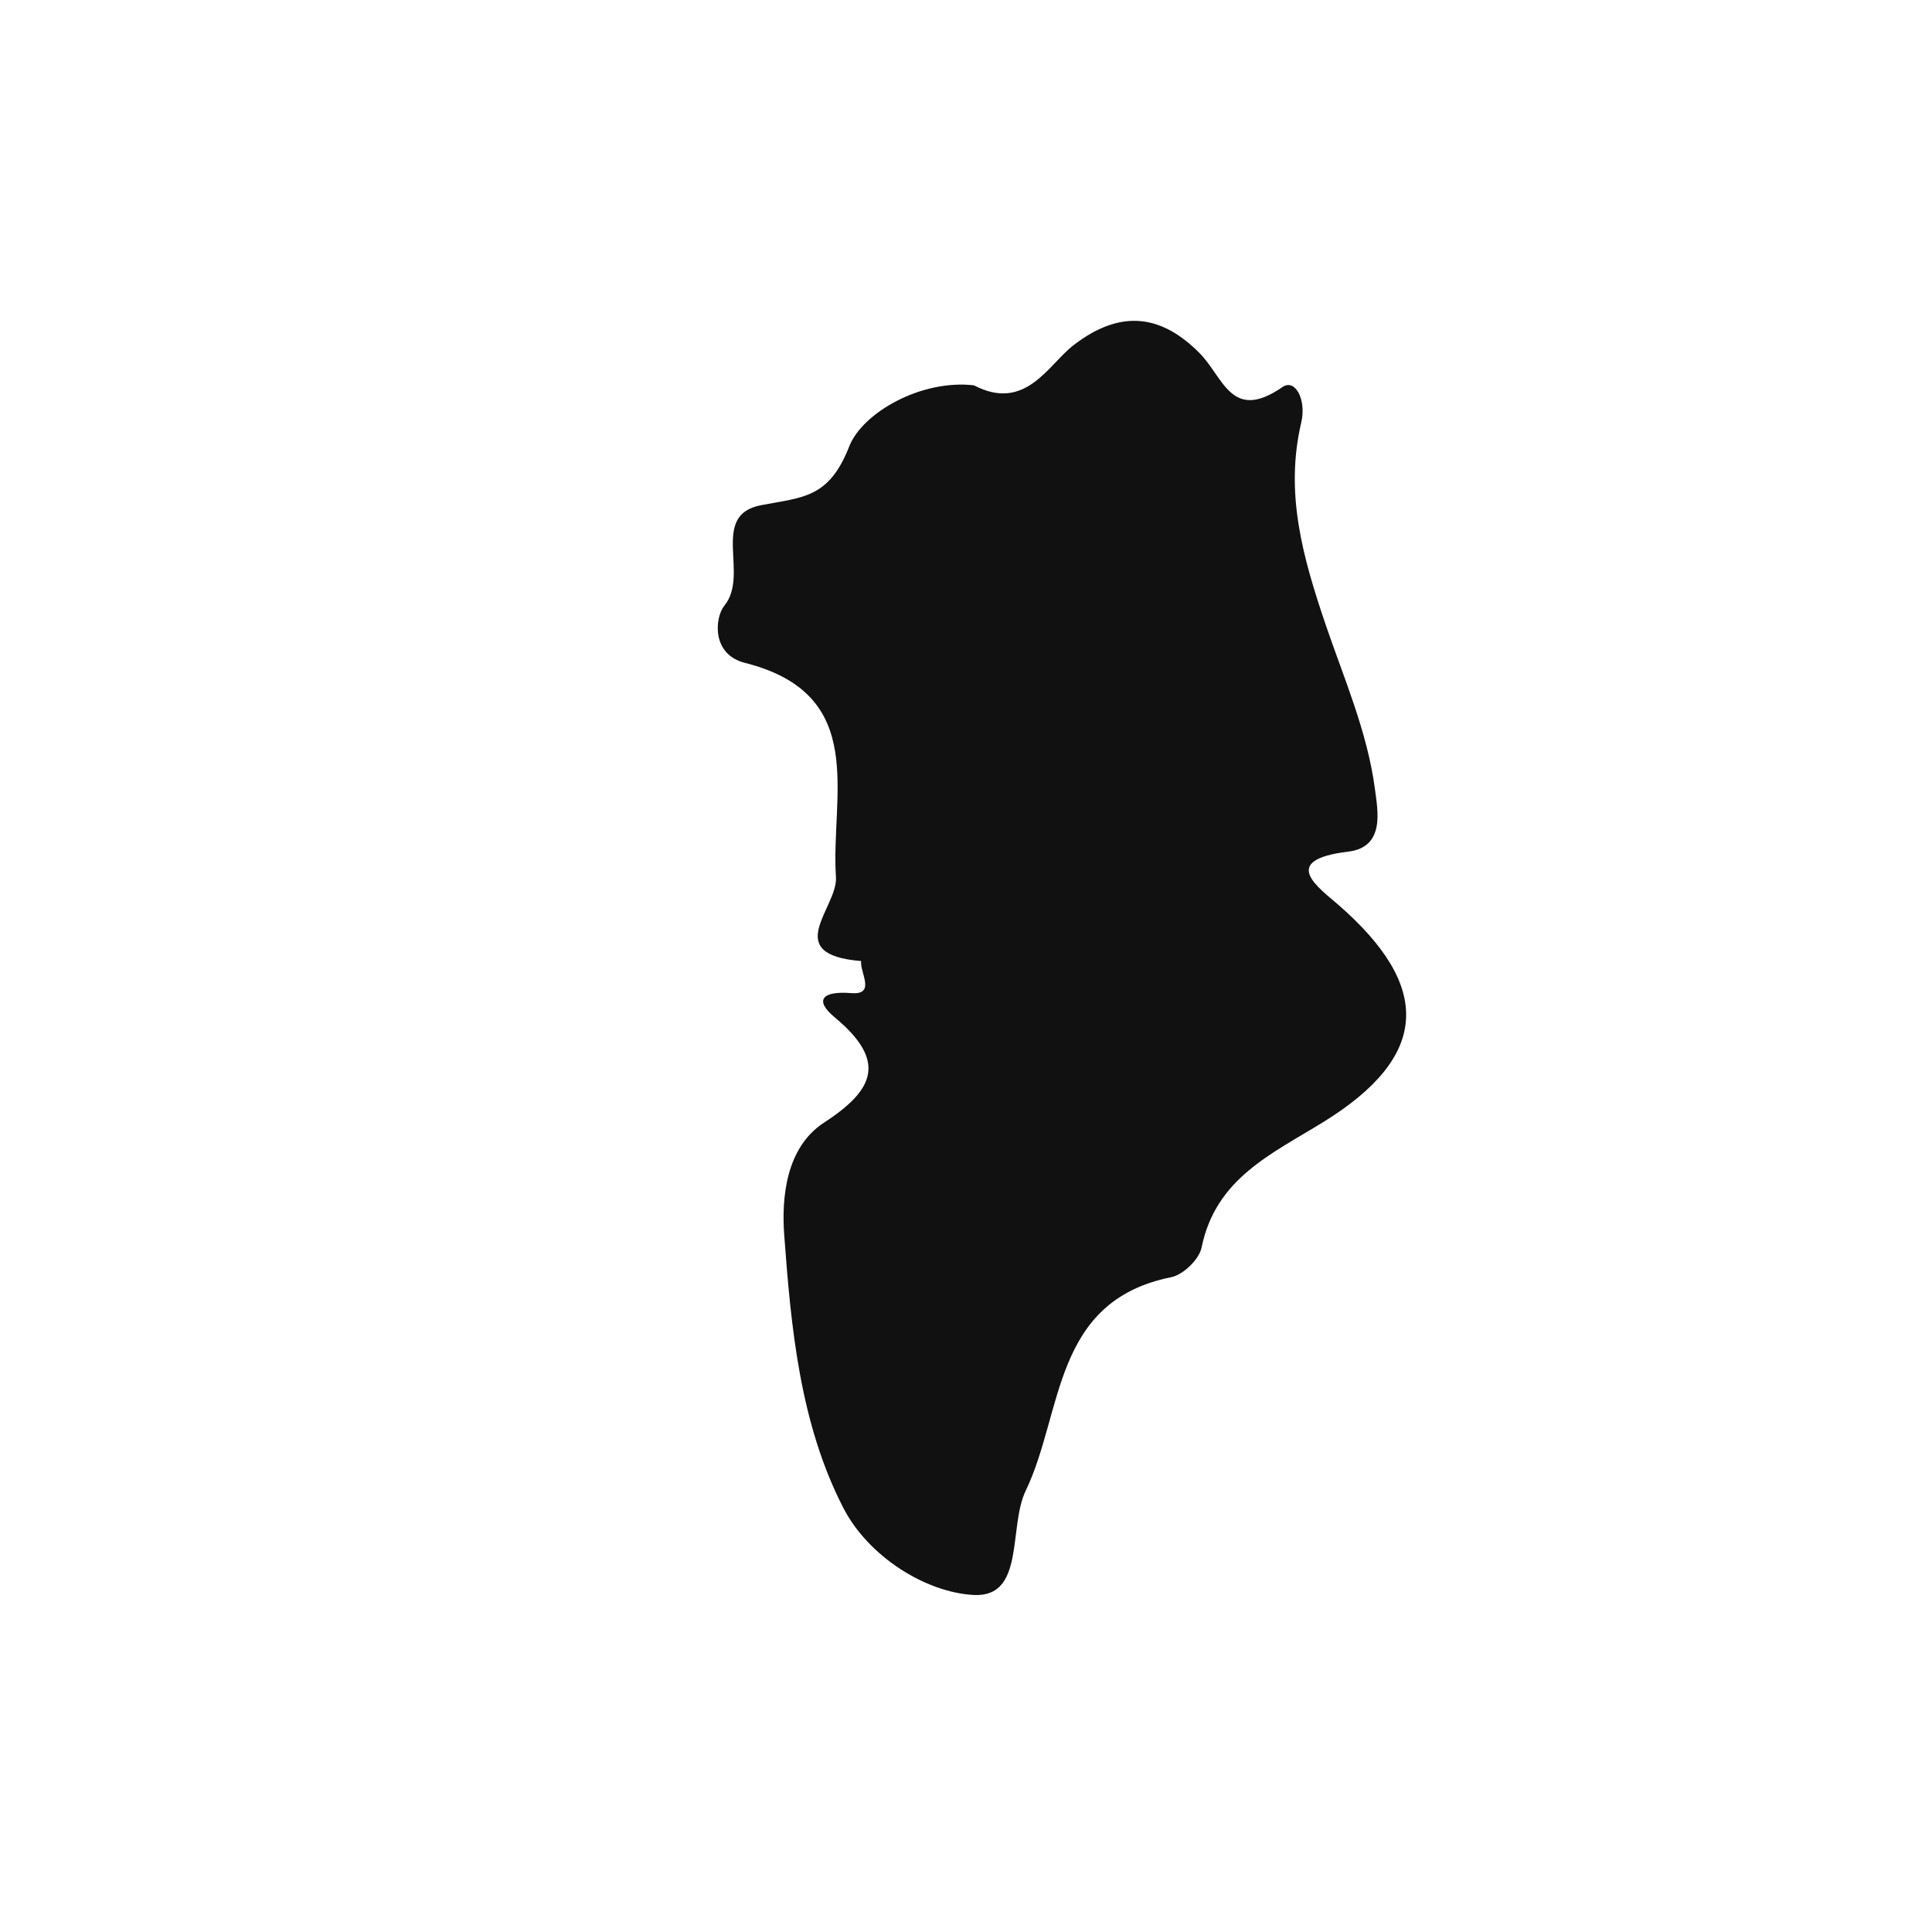 <?xml version="1.0" encoding="iso-8859-1"?>
<!-- Generator: Adobe Illustrator 16.0.0, SVG Export Plug-In . SVG Version: 6.00 Build 0)  -->
<!DOCTYPE svg PUBLIC "-//W3C//DTD SVG 1.1//EN" "http://www.w3.org/Graphics/SVG/1.1/DTD/svg11.dtd">
<svg version="1.1" id="Layer_1" xmlns="http://www.w3.org/2000/svg" xmlns:xlink="http://www.w3.org/1999/xlink" x="0px" y="0px"
	 width="32px" height="32px" viewBox="0 0 32 32" style="enable-background:new 0 0 32 32;" xml:space="preserve">
<path style="fill-rule:evenodd;clip-rule:evenodd;fill:#121111;" d="M22.177,14.995c-0.33-0.29-1.01-0.749,0.153-0.889
	c0.615-0.075,0.491-0.675,0.442-1.045c-0.123-0.935-0.518-1.843-0.81-2.7c-0.392-1.152-0.682-2.199-0.409-3.364
	c0.088-0.377-0.1-0.73-0.31-0.587c-0.854,0.589-0.973-0.162-1.383-0.57c-0.601-0.599-1.267-0.747-2.076-0.125
	c-0.424,0.326-0.797,1.114-1.653,0.667c-0.871-0.101-1.846,0.452-2.065,1.012c-0.336,0.859-0.766,0.841-1.458,0.973
	c-0.862,0.163-0.186,1.146-0.61,1.664c-0.157,0.192-0.221,0.807,0.34,0.948c2.063,0.521,1.417,2.199,1.508,3.548
	c0.034,0.505-0.928,1.282,0.417,1.391c-0.021,0.195,0.251,0.565-0.166,0.531c-0.471-0.038-0.62,0.112-0.273,0.4
	c0.861,0.716,0.672,1.194-0.171,1.742c-0.643,0.417-0.708,1.261-0.664,1.863c0.113,1.537,0.261,3.127,0.979,4.521
	c0.414,0.805,1.363,1.402,2.164,1.443c0.85,0.041,0.567-1.126,0.857-1.727c0.623-1.292,0.438-3.138,2.406-3.536
	c0.201-0.038,0.467-0.295,0.507-0.492c0.234-1.148,1.16-1.549,2.027-2.085C23.681,17.492,23.718,16.342,22.177,14.995z"/>
</svg>
